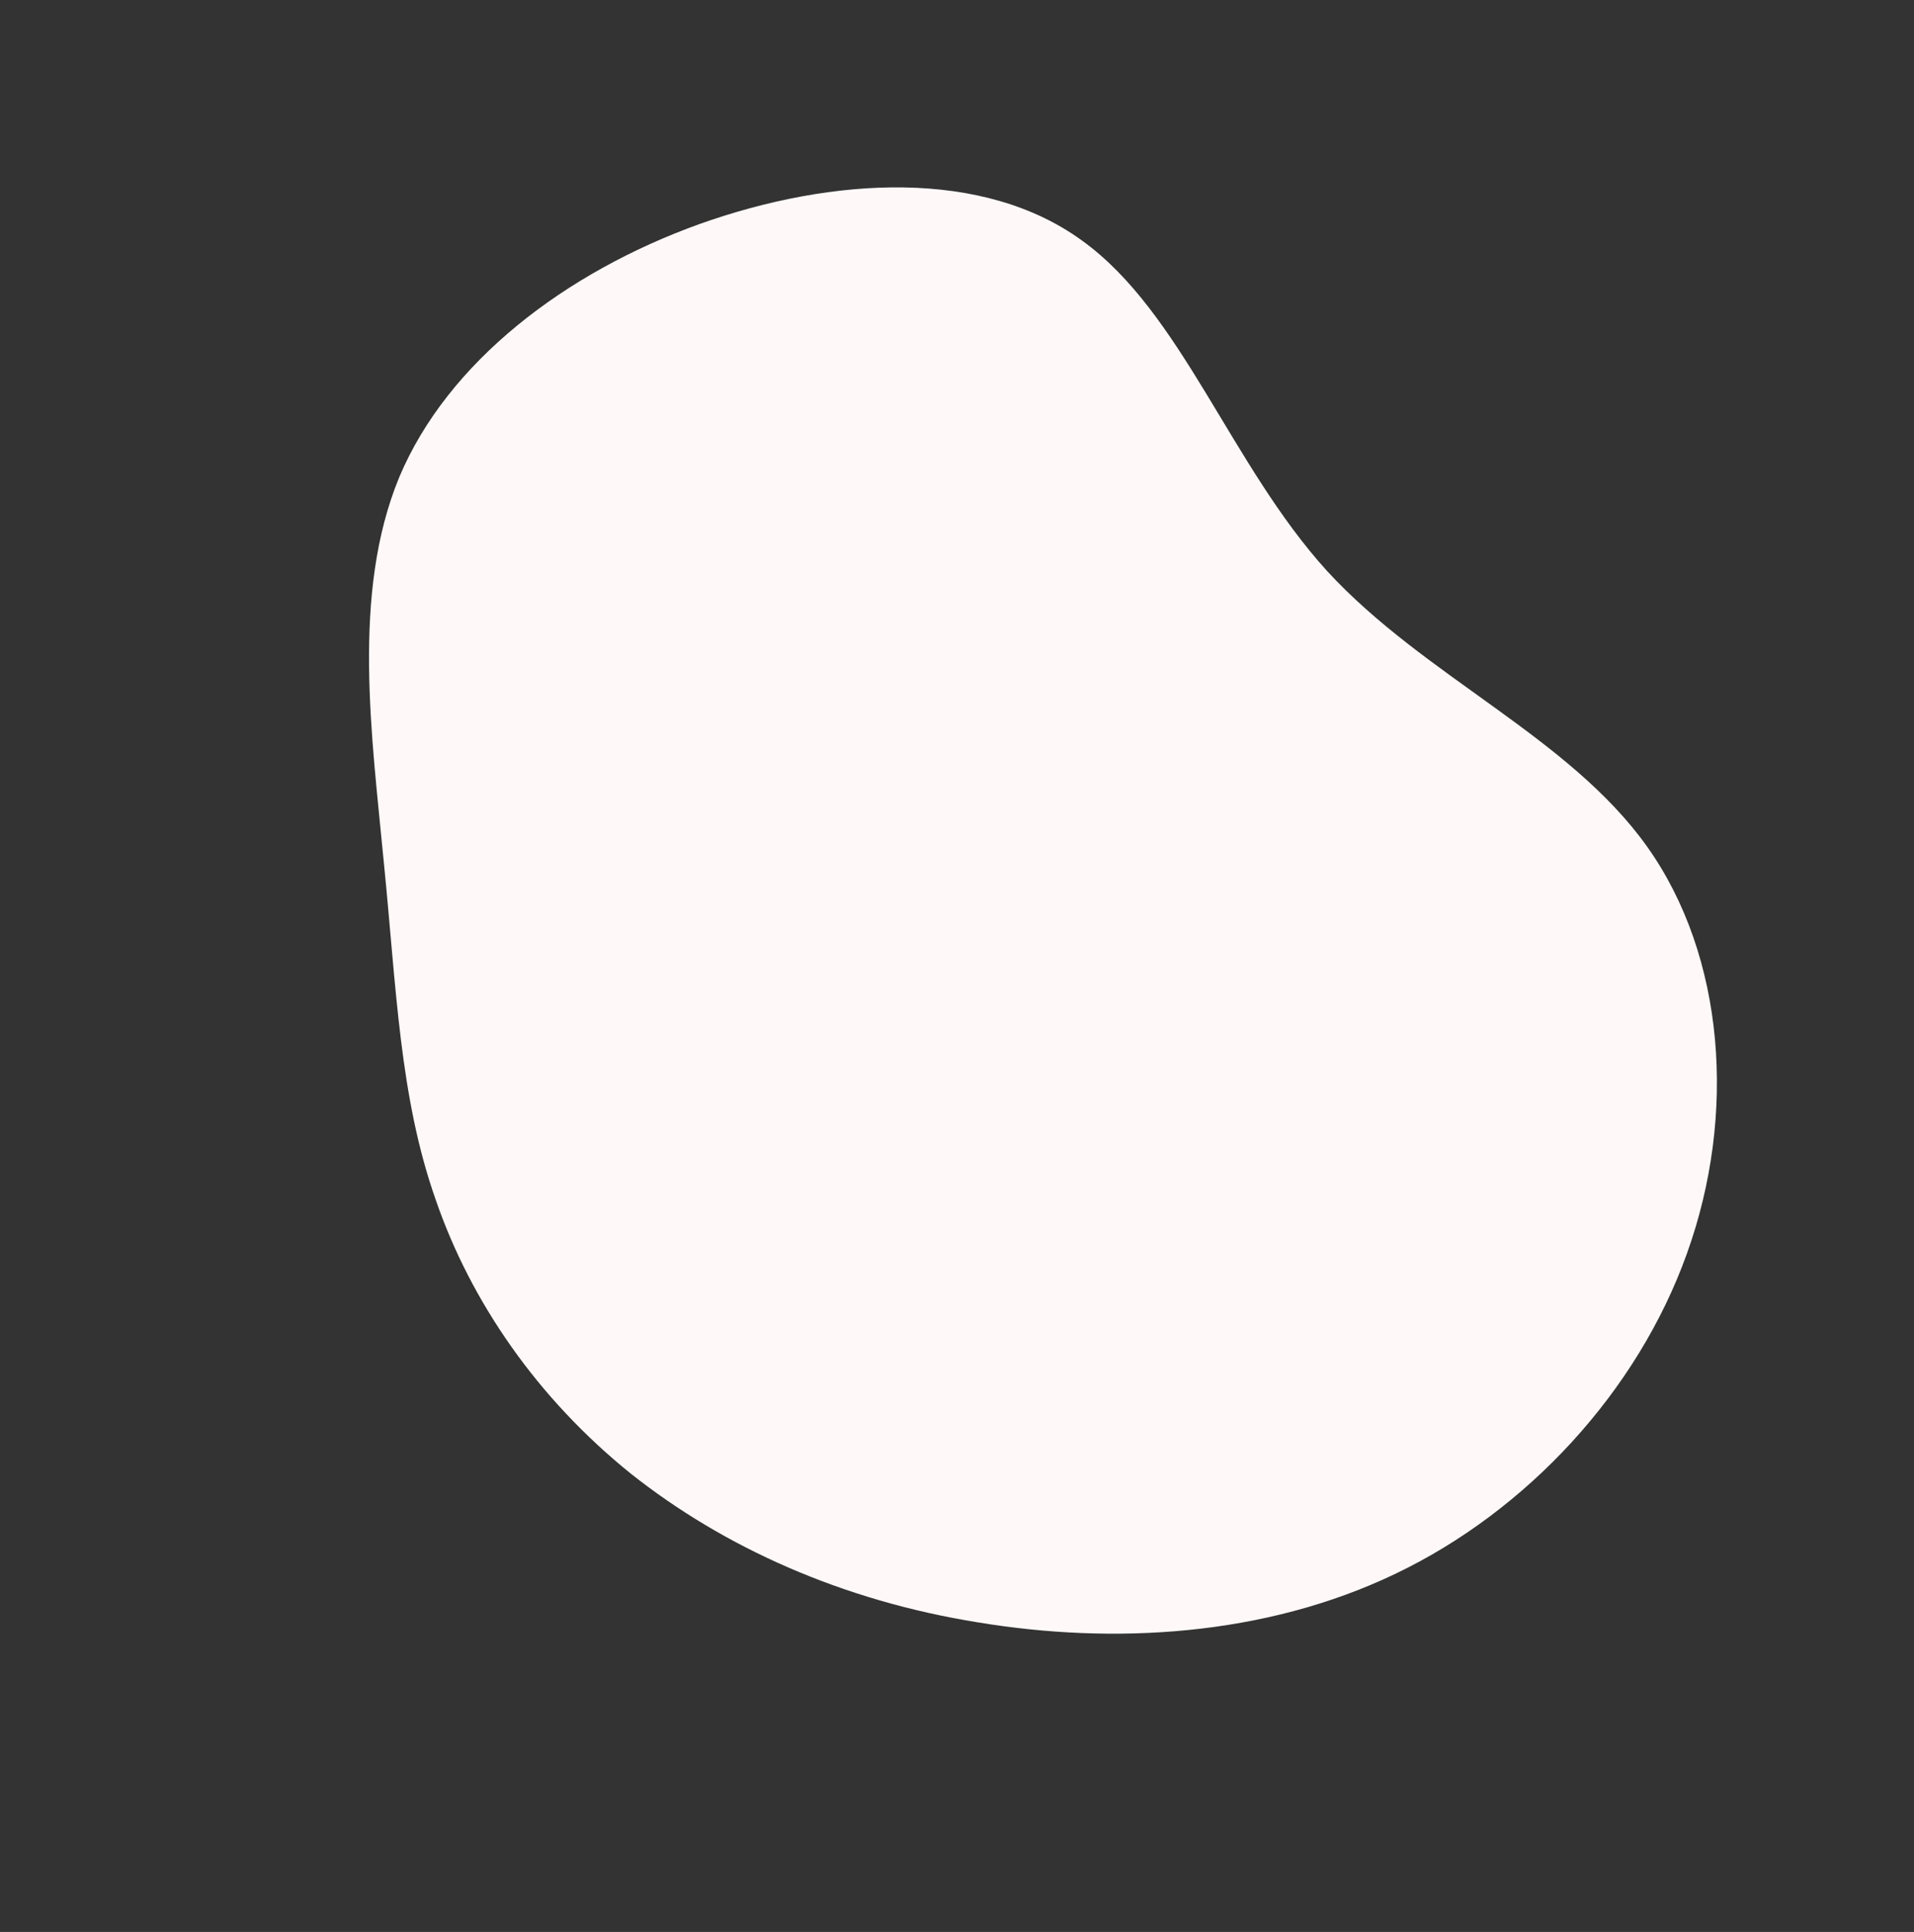 <svg xmlns="http://www.w3.org/2000/svg" width="1019.87" height="1029.237" viewBox="0 0 1019.87 1029.237">
  <rect x="0" y="0" width="1019.87" height="1029.237" fill="#333333" stroke="none"/>
  <path id="Path_316" data-name="Path 316" d="M631.46,36.437c70.9,9.453,137.066,62.388,172.986,132.339,35.921,69.478,42.065,155.971,18.906,229.7-23.159,74.2-75.15,136.12-132.812,180.549-57.662,44.9-121.468,71.841-184.33,81.294-62.861,8.98-124.777,0-177.713-23.632-52.936-23.159-96.419-61.443-149.827-102.09C125.263,493.48,61.929,449.524,34.043,388.554,6.63,327.583,14.665,249.125,44.441,179.647,74.69,109.7,126.208,48.726,190.014,36.437,254.293,23.676,331.334,60.069,407.9,61.014,484.469,61.487,560.091,26.984,631.46,36.437Z" transform="translate(473.669 -35.615) rotate(47)" fill="#fff8f8"/>
</svg>
